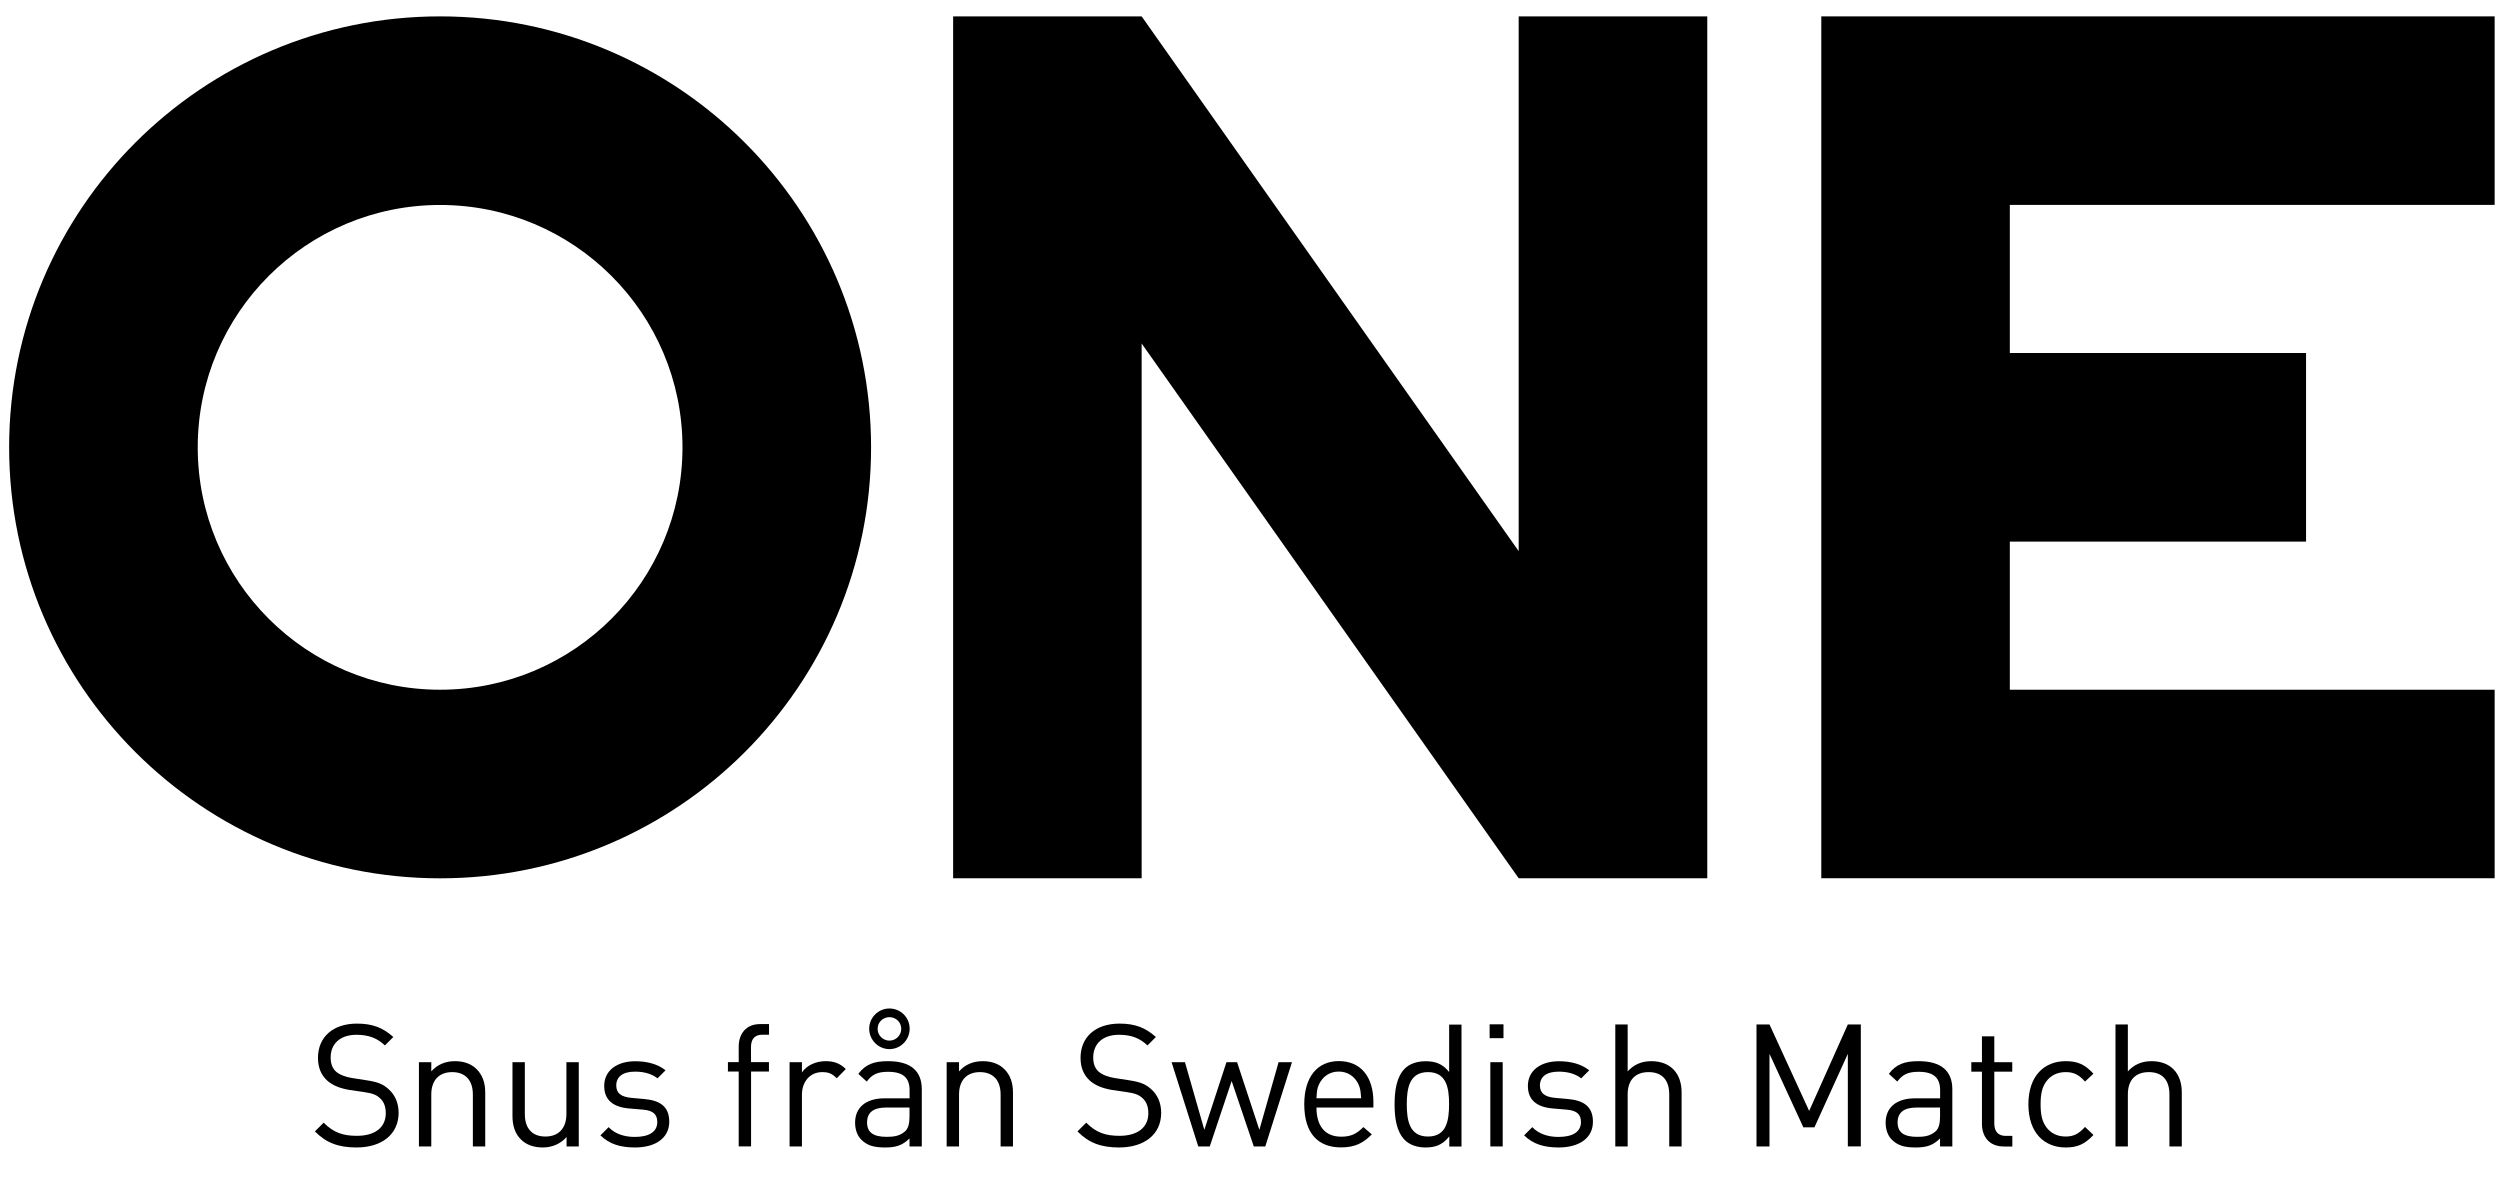<?xml version="1.0" encoding="utf-8"?>
<svg xmlns="http://www.w3.org/2000/svg" class="brand-logos__item__image" id="Lager_1" style="enable-background:new 0 0 317.48 150.24;" version="1.1" viewBox="0 0 317.48 150.24" x="0px" y="0px">
  <g>
    <polygon points="192.86,2.08 192.86,69.99 144.98,2.08 121.04,2.08 121.04,111.53 144.98,111.53 144.98,43.62 192.86,111.53    216.81,111.53 216.81,2.08"/>
    <polygon points="316.8,26.02 316.8,2.08 231.29,2.08 231.29,111.53 316.8,111.53 316.8,87.59 255.23,87.59 255.23,68.78    292.85,68.78 292.85,44.83 255.23,44.83 255.23,26.02"/>
    <g>
      <g>
        <path d="M55.89,2.08c-30.22,0-54.73,24.5-54.73,54.73c0,30.22,24.5,54.73,54.73,54.73s54.73-24.5,54.73-54.73     C110.61,26.58,86.11,2.08,55.89,2.08z M55.89,87.59c-17,0-30.78-13.78-30.78-30.78c0-17,13.78-30.78,30.78-30.78     s30.78,13.78,30.78,30.78C86.67,73.81,72.89,87.59,55.89,87.59z"/>
      </g>
    </g>
  </g>
  <g>
    <path d="M45.27,145.72c-2.3,0-3.85-0.59-5.28-2.04l1.11-1.11c1.28,1.28,2.48,1.67,4.22,1.67c2.28,0,3.67-1.04,3.67-2.87   c0-0.83-0.24-1.48-0.76-1.93c-0.48-0.43-0.91-0.59-2.02-0.76l-1.8-0.26c-1.22-0.2-2.13-0.57-2.83-1.17c-0.78-0.7-1.2-1.65-1.2-2.91   c0-2.63,1.89-4.35,4.96-4.35c1.98,0,3.28,0.52,4.61,1.7l-1.07,1.07c-0.94-0.89-2-1.35-3.61-1.35c-2.09,0-3.28,1.15-3.28,2.89   c0,0.76,0.22,1.39,0.7,1.8c0.48,0.41,1.22,0.67,2.02,0.8l1.8,0.28c1.44,0.22,2.11,0.48,2.81,1.11c0.83,0.72,1.3,1.76,1.3,3.04   C50.61,144.04,48.51,145.72,45.27,145.72z"/>
    <path d="M60.05,145.59V139c0-1.89-1.02-2.85-2.63-2.85s-2.65,0.98-2.65,2.85v6.59H53.2v-10.7h1.57v1.17c0.76-0.87,1.8-1.3,3-1.3   c1.15,0,2.09,0.35,2.74,1c0.76,0.74,1.11,1.74,1.11,2.98v6.85H60.05z"/>
    <path d="M71.95,145.59v-1.2c-0.76,0.87-1.83,1.33-3.02,1.33c-1.15,0-2.11-0.35-2.76-1c-0.76-0.74-1.09-1.76-1.09-3v-6.83h1.57v6.59   c0,1.89,1,2.85,2.61,2.85s2.67-0.98,2.67-2.85v-6.59h1.57v10.7H71.95z"/>
    <path d="M80.64,145.72c-1.83,0-3.24-0.41-4.39-1.54l1.04-1.04c0.83,0.87,2,1.24,3.33,1.24c1.78,0,2.85-0.63,2.85-1.89   c0-0.96-0.52-1.46-1.78-1.57l-1.76-0.15c-2.09-0.17-3.2-1.09-3.2-2.87c0-1.96,1.63-3.13,3.94-3.13c1.54,0,2.87,0.37,3.85,1.15   l-1.02,1.02c-0.76-0.59-1.74-0.85-2.85-0.85c-1.57,0-2.39,0.65-2.39,1.76c0,0.96,0.59,1.44,1.91,1.57l1.67,0.15   c1.87,0.17,3.15,0.87,3.15,2.89C84.98,144.52,83.25,145.72,80.64,145.72z"/>
    <path d="M95.38,136.08v9.5h-1.57v-9.5h-1.37v-1.2h1.37v-1.96c0-1.59,0.89-2.87,2.72-2.87h1.13v1.35h-0.85c-1,0-1.44,0.59-1.44,1.57   v1.91h2.28v1.2H95.38z"/>
    <path d="M106.26,136.93c-0.59-0.59-1.02-0.78-1.85-0.78c-1.57,0-2.57,1.24-2.57,2.87v6.57h-1.57v-10.7h1.57v1.3   c0.59-0.89,1.76-1.43,3-1.43c1.02,0,1.8,0.24,2.57,1L106.26,136.93z"/>
    <path d="M115.5,145.59v-1.02c-0.85,0.85-1.65,1.15-3.09,1.15c-1.48,0-2.28-0.26-3.02-0.98c-0.54-0.52-0.8-1.33-0.8-2.17   c0-1.89,1.33-3.09,3.72-3.09h3.2v-1.02c0-1.54-0.76-2.35-2.74-2.35c-1.35,0-2.04,0.35-2.7,1.24l-1.07-0.98   c0.94-1.24,2.02-1.61,3.78-1.61c2.89,0,4.28,1.26,4.28,3.57v7.26H115.5z M115.5,140.65h-2.98c-1.61,0-2.41,0.63-2.41,1.89   c0,1.24,0.76,1.83,2.48,1.83c0.89,0,1.67-0.09,2.37-0.72c0.37-0.35,0.54-0.96,0.54-1.85V140.65z M112.95,133.23   c-1.41,0-2.57-1.17-2.57-2.59c0-1.41,1.15-2.57,2.57-2.57c1.41,0,2.57,1.13,2.57,2.57C115.52,132.06,114.37,133.23,112.95,133.23z    M112.95,129.17c-0.83,0-1.5,0.65-1.5,1.48c0,0.83,0.67,1.5,1.5,1.5s1.5-0.67,1.5-1.5C114.45,129.82,113.78,129.17,112.95,129.17z"/>
    <path d="M127.07,145.59V139c0-1.89-1.02-2.85-2.63-2.85s-2.65,0.98-2.65,2.85v6.59h-1.57v-10.7h1.57v1.17c0.76-0.87,1.8-1.3,3-1.3   c1.15,0,2.09,0.35,2.74,1c0.76,0.74,1.11,1.74,1.11,2.98v6.85H127.07z"/>
    <path d="M142.11,145.72c-2.3,0-3.85-0.59-5.28-2.04l1.11-1.11c1.28,1.28,2.48,1.67,4.22,1.67c2.28,0,3.67-1.04,3.67-2.87   c0-0.83-0.24-1.48-0.76-1.93c-0.48-0.43-0.91-0.59-2.02-0.76l-1.8-0.26c-1.22-0.2-2.13-0.57-2.83-1.17c-0.78-0.7-1.2-1.65-1.2-2.91   c0-2.63,1.89-4.35,4.96-4.35c1.98,0,3.28,0.52,4.61,1.7l-1.07,1.07c-0.94-0.89-2-1.35-3.61-1.35c-2.09,0-3.28,1.15-3.28,2.89   c0,0.76,0.22,1.39,0.7,1.8c0.48,0.41,1.22,0.67,2.02,0.8l1.8,0.28c1.44,0.22,2.11,0.48,2.81,1.11c0.83,0.72,1.3,1.76,1.3,3.04   C147.46,144.04,145.35,145.72,142.11,145.72z"/>
    <path d="M160.68,145.59h-1.46l-2.81-8.31l-2.78,8.31h-1.46l-3.39-10.7h1.7l2.46,8.59l2.81-8.59h1.35l2.83,8.59l2.44-8.59h1.7   L160.68,145.59z"/>
    <path d="M167.18,140.65c0,2.35,1.09,3.7,3.15,3.7c1.24,0,1.96-0.37,2.81-1.22l1.07,0.93c-1.09,1.09-2.11,1.65-3.91,1.65   c-2.85,0-4.67-1.7-4.67-5.48c0-3.48,1.67-5.48,4.39-5.48c2.78,0,4.39,1.98,4.39,5.2v0.7H167.18z M172.51,137.69   c-0.46-0.98-1.35-1.61-2.5-1.61s-2.04,0.63-2.5,1.61c-0.26,0.56-0.28,0.91-0.33,1.78h5.67   C172.79,138.61,172.77,138.26,172.51,137.69z"/>
    <path d="M184.05,145.59v-1.28c-0.89,1.13-1.83,1.41-3.04,1.41c-1.11,0-2.04-0.37-2.61-0.94c-1.07-1.09-1.3-2.83-1.3-4.54   s0.24-3.48,1.3-4.54c0.57-0.57,1.5-0.93,2.61-0.93c1.2,0,2.13,0.26,3.02,1.37v-6.02h1.57v15.48H184.05z M181.35,136.15   c-2.35,0-2.7,2-2.7,4.09c0,2.09,0.35,4.09,2.7,4.09c2.33,0,2.67-2,2.67-4.09C184.03,138.15,183.68,136.15,181.35,136.15z"/>
    <path d="M189.17,131.84v-1.76h1.76v1.76H189.17z M189.26,145.59v-10.7h1.57v10.7H189.26z"/>
    <path d="M197.94,145.72c-1.83,0-3.24-0.41-4.39-1.54l1.04-1.04c0.83,0.87,2,1.24,3.33,1.24c1.78,0,2.85-0.63,2.85-1.89   c0-0.96-0.52-1.46-1.78-1.57l-1.76-0.15c-2.09-0.17-3.2-1.09-3.2-2.87c0-1.96,1.63-3.13,3.94-3.13c1.54,0,2.87,0.37,3.85,1.15   l-1.02,1.02c-0.76-0.59-1.74-0.85-2.85-0.85c-1.57,0-2.39,0.65-2.39,1.76c0,0.96,0.59,1.44,1.91,1.57l1.67,0.15   c1.87,0.17,3.15,0.87,3.15,2.89C202.29,144.52,200.55,145.72,197.94,145.72z"/>
    <path d="M211.98,145.59v-6.61c0-1.89-0.98-2.83-2.61-2.83s-2.67,0.93-2.67,2.83v6.61h-1.57V130.1h1.57v5.96   c0.78-0.87,1.78-1.3,3-1.3c2.43,0,3.85,1.54,3.85,3.96v6.87H211.98z"/>
    <path d="M234.66,145.59v-11.76l-4.24,9.33h-1.41l-4.3-9.33v11.76h-1.65V130.1h1.65l5.04,10.98l4.91-10.98h1.65v15.48H234.66z"/>
    <path d="M246.37,145.59v-1.02c-0.85,0.85-1.65,1.15-3.09,1.15c-1.48,0-2.28-0.26-3.02-0.98c-0.54-0.52-0.8-1.33-0.8-2.17   c0-1.89,1.33-3.09,3.72-3.09h3.2v-1.02c0-1.54-0.76-2.35-2.74-2.35c-1.35,0-2.04,0.35-2.7,1.24l-1.07-0.98   c0.93-1.24,2.02-1.61,3.78-1.61c2.89,0,4.28,1.26,4.28,3.57v7.26H246.37z M246.37,140.65h-2.98c-1.61,0-2.41,0.63-2.41,1.89   c0,1.24,0.76,1.83,2.48,1.83c0.89,0,1.67-0.09,2.37-0.72c0.37-0.35,0.54-0.96,0.54-1.85V140.65z"/>
    <path d="M254.43,145.59c-1.83,0-2.74-1.28-2.74-2.87v-6.63h-1.35v-1.2h1.35v-3.28h1.57v3.28h2.28v1.2h-2.28v6.59   c0,0.98,0.46,1.57,1.46,1.57h0.83v1.35H254.43z"/>
    <path d="M262.33,145.72c-2.7,0-4.74-1.83-4.74-5.48c0-3.65,2.04-5.48,4.74-5.48c1.48,0,2.41,0.39,3.52,1.59l-1.07,1   c-0.8-0.89-1.44-1.2-2.46-1.2c-1.04,0-1.91,0.41-2.48,1.22c-0.5,0.7-0.7,1.52-0.7,2.87c0,1.35,0.2,2.17,0.7,2.87   c0.57,0.8,1.44,1.22,2.48,1.22c1.02,0,1.65-0.33,2.46-1.22l1.07,1.02C264.74,145.32,263.8,145.72,262.33,145.72z"/>
    <path d="M275.5,145.59v-6.61c0-1.89-0.98-2.83-2.61-2.83s-2.67,0.93-2.67,2.83v6.61h-1.57V130.1h1.57v5.96   c0.78-0.87,1.78-1.3,3-1.3c2.43,0,3.85,1.54,3.85,3.96v6.87H275.5z"/>
  </g>
</svg>